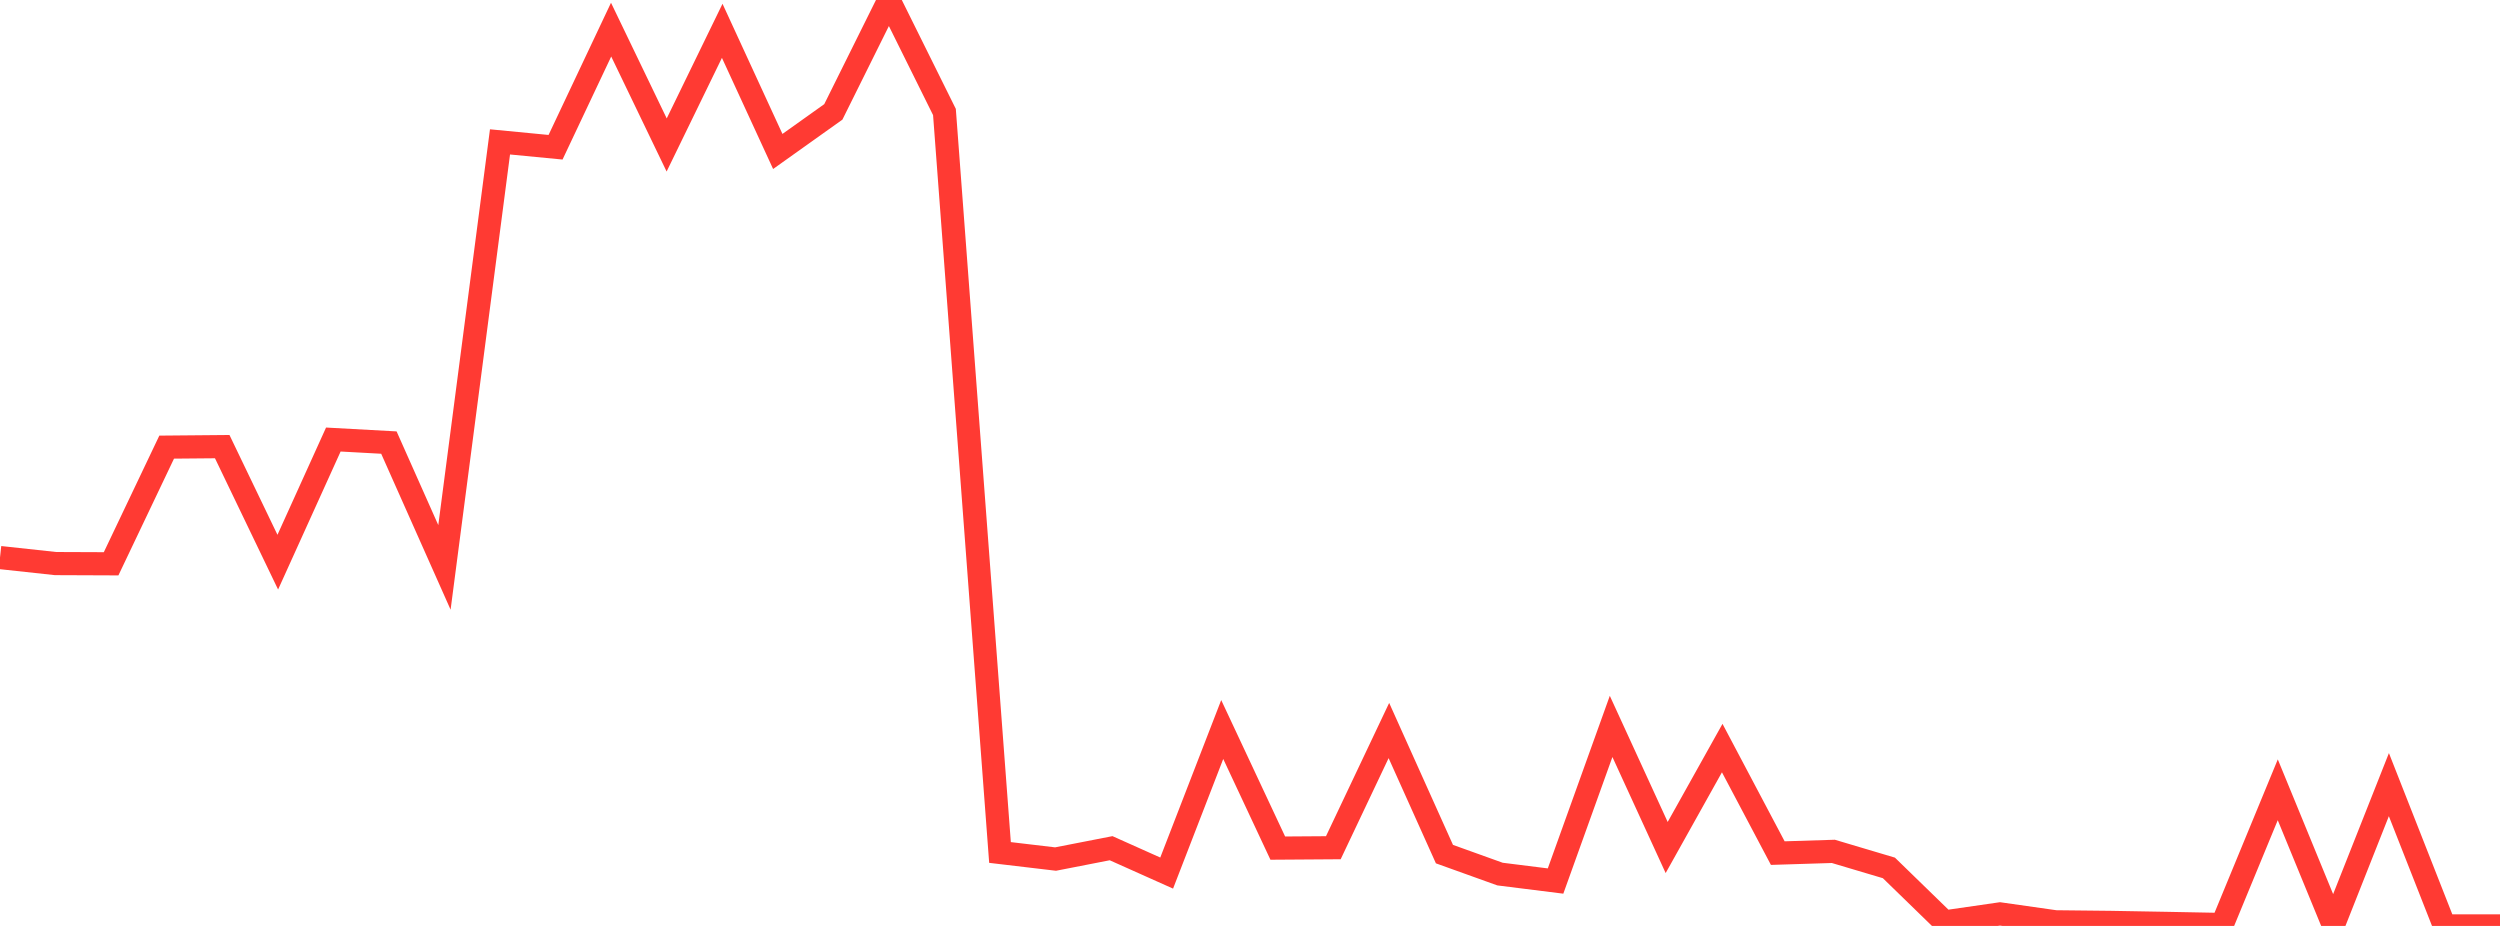 <?xml version="1.0" standalone="no"?>
<!DOCTYPE svg PUBLIC "-//W3C//DTD SVG 1.1//EN" "http://www.w3.org/Graphics/SVG/1.1/DTD/svg11.dtd">

<svg width="135" height="50" viewBox="0 0 135 50" preserveAspectRatio="none" 
  xmlns="http://www.w3.org/2000/svg"
  xmlns:xlink="http://www.w3.org/1999/xlink">


<polyline points="0.0, 30.108 3.0, 30.433 6.0, 30.445 9.0, 24.145 12.0, 24.118 15.0, 30.357 18.0, 23.735 21.0, 23.899 24.0, 30.64 27.0, 7.662 30.0, 7.951 33.0, 1.6 36.0, 7.829 39, 1.664 42.0, 8.179 45.0, 6.042 48.0, 0.0 51.0, 6.048 54.0, 46.034 57.0, 46.389 60.0, 45.803 63.0, 47.146 66.0, 39.394 69.0, 45.798 72.0, 45.777 75.0, 39.448 78, 46.122 81.0, 47.2 84.0, 47.576 87.0, 39.226 90.0, 45.766 93.0, 40.396 96.0, 46.068 99.0, 45.974 102.0, 46.867 105.0, 49.784 108.0, 49.35 111.0, 49.777 114.0, 49.81 117.0, 49.863 120.0, 49.921 123.0, 42.649 126.0, 49.954 129.0, 42.37 132.0, 50.0 135.0, 50.0" fill="none" stroke="#ff3a33" stroke-width="1.25"/>

</svg>
